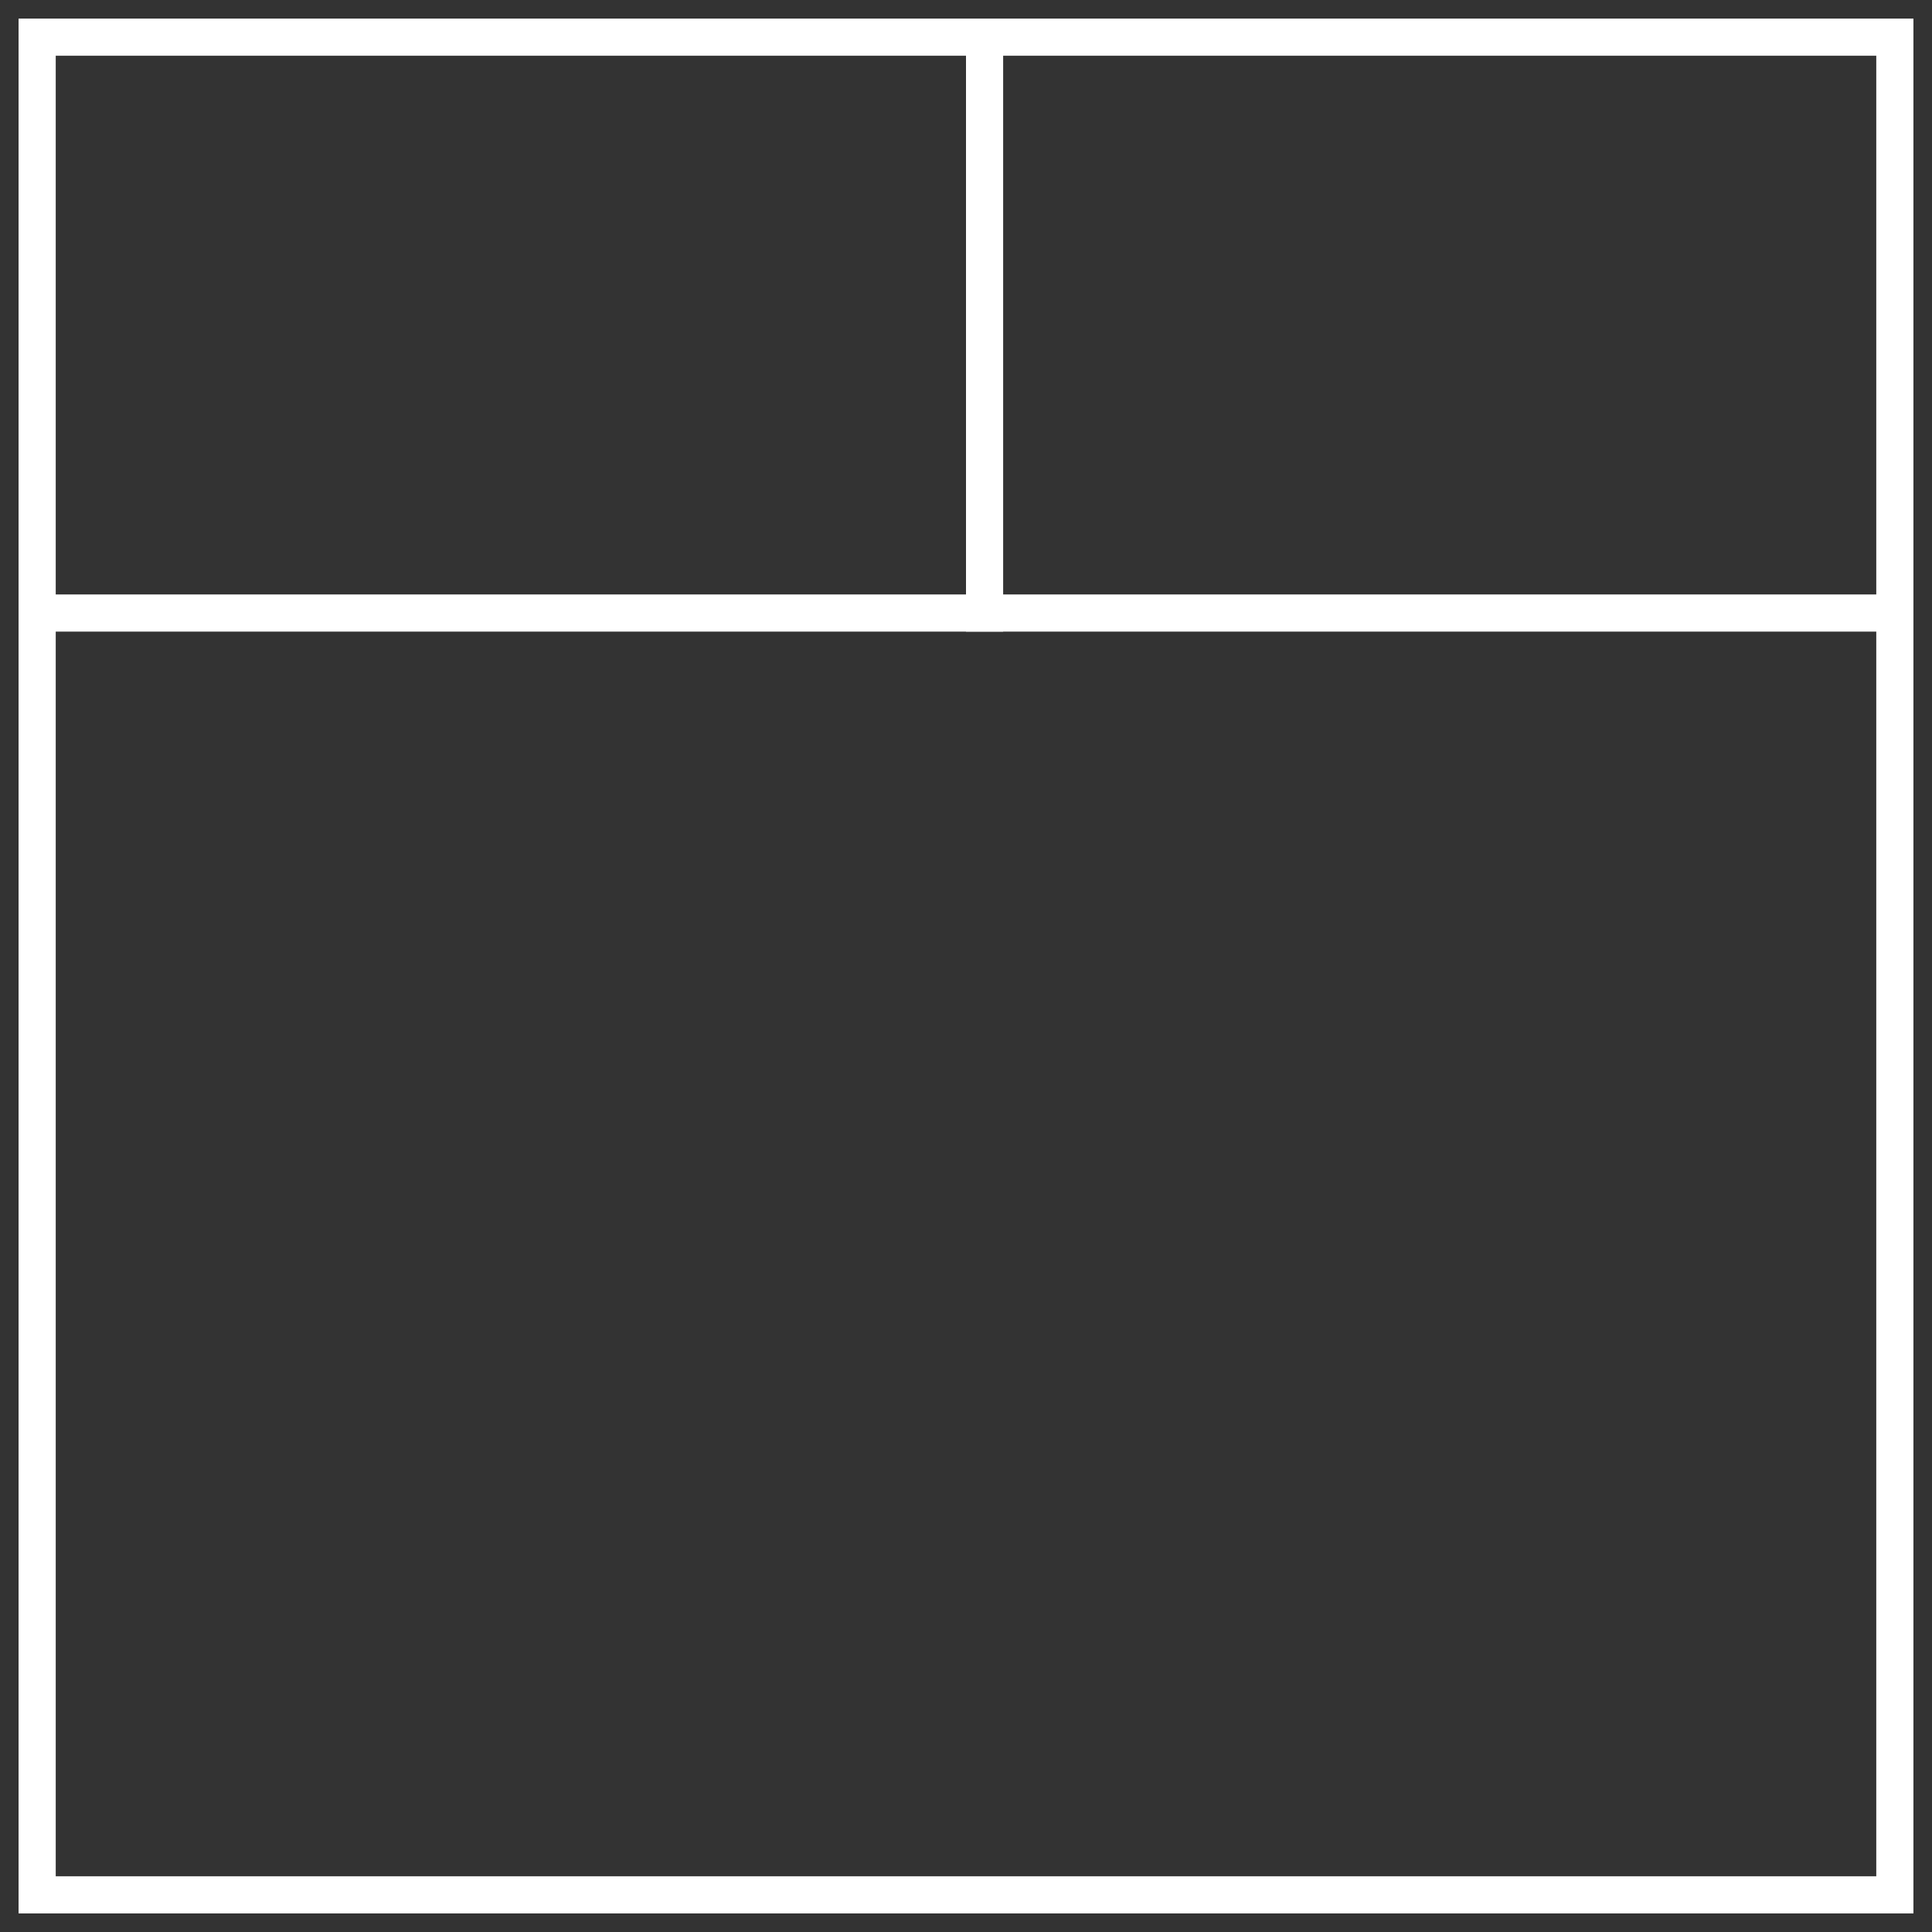 <?xml version="1.0" encoding="UTF-8"?>
<svg width="52px" height="52px" viewBox="0 0 52 52" version="1.1" xmlns="http://www.w3.org/2000/svg" xmlns:xlink="http://www.w3.org/1999/xlink">
    <rect x="0" y="0" width="52" height="52" fill="#333333" stroke="none"/>
    <!-- Generator: Sketch 51.3 (57544) - http://www.bohemiancoding.com/sketch -->
    <title>Icons/Bed</title>
    <desc>Created with Sketch.</desc>
    <defs></defs>
    <g id="z" stroke="none" stroke-width="1" fill="none" fill-rule="evenodd" stroke-linecap="square">
        <g id="Servicios/White" transform="translate(-524, -265)" fill="#F7F6F4" stroke="#FFFFFF">
            <g id="Icons/Bed" transform="translate(525, 266)">
                <g id="Group-31" fill="none">
                    <rect id="Rectangle-Copy" x="0" y="0" width="50" height="50"></rect>
                    <path d="M0.5,15.5 L49.5,15.5" id="Line-5"></path>
                    <path d="M25.5,0.5 L25.5,15.5" id="Line"></path>
                </g>
            </g>
        </g>
    </g>
</svg>